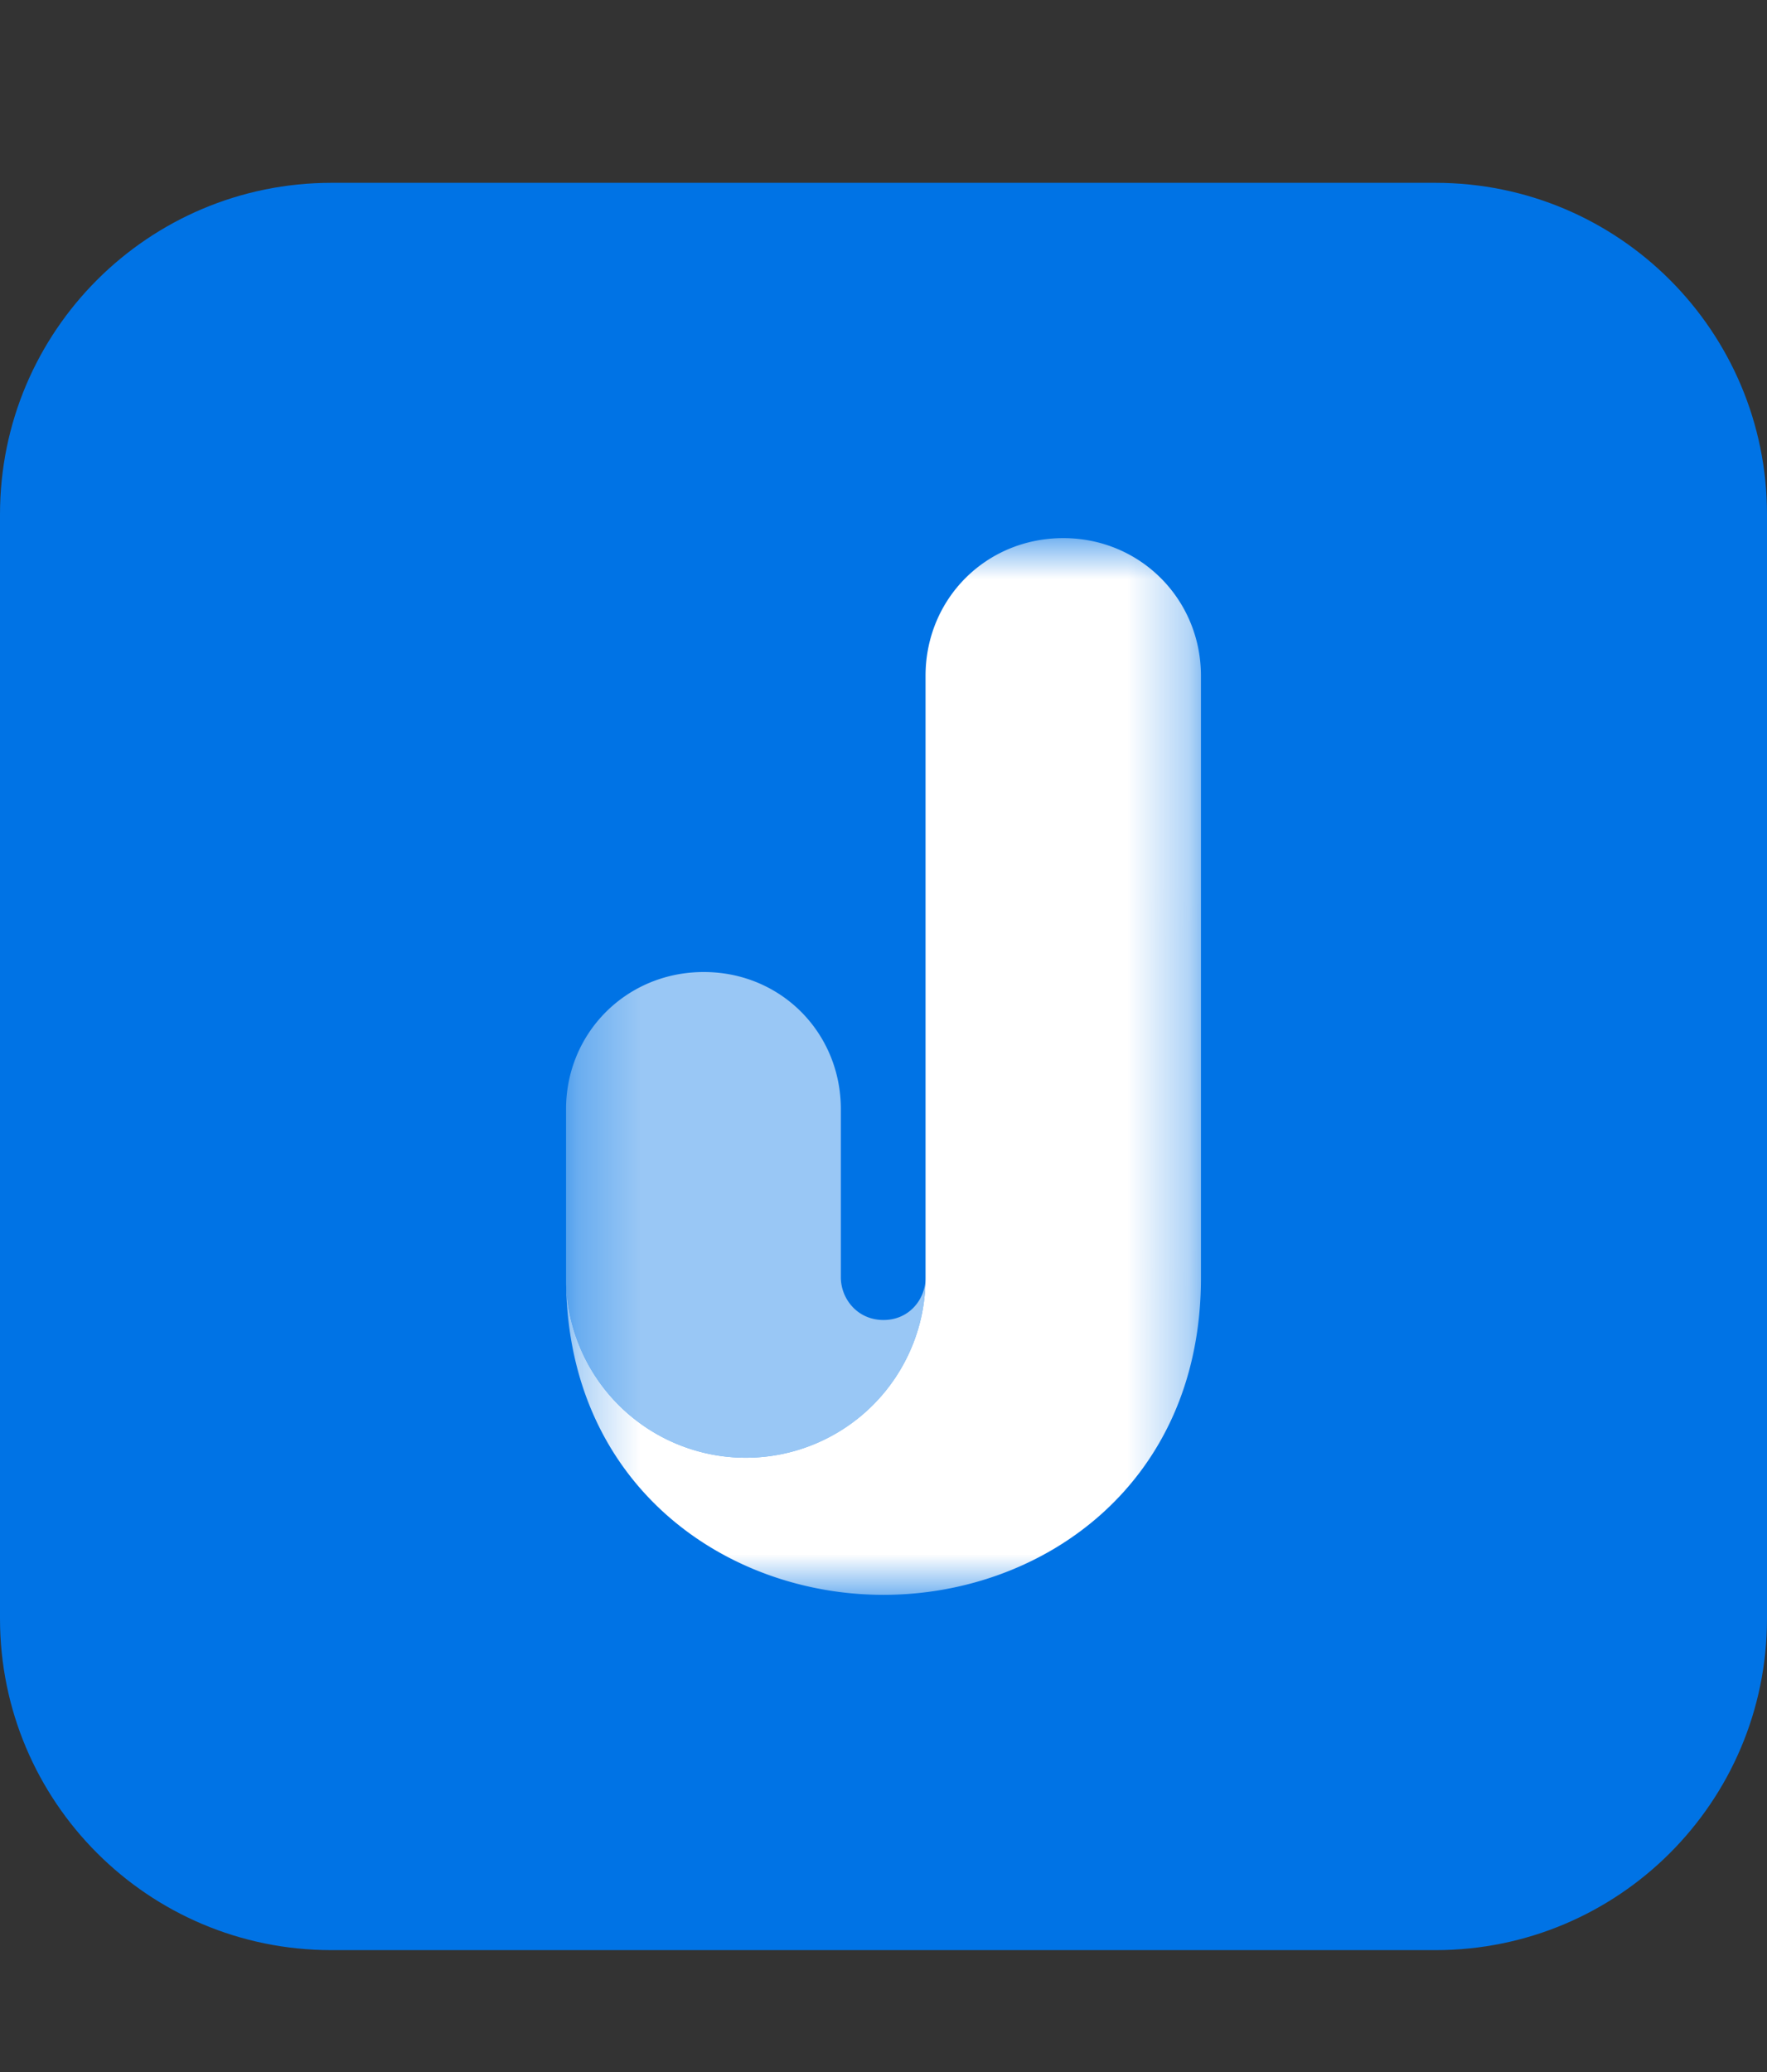 <svg xmlns="http://www.w3.org/2000/svg" width="29" height="34" fill="none"><rect width="100%" height="100%" fill="#333333" stroke="none"/><clipPath id="a"><path d="M0 3h29v29H0z"/></clipPath><mask id="b" width="11" height="19" x="9" y="8" maskUnits="userSpaceOnUse"><path fill="#fff" d="M19.71 8.83H9.3v17.34H19.7z"/></mask><g clip-path="url(#a)"><path fill="#0073e5" d="M23.56 3H5.44C2.44 3 0 5.43 0 8.44v18.12c0 3 2.43 5.44 5.44 5.44h18.12c3 0 5.44-2.43 5.44-5.44V8.44c0-3-2.43-5.44-5.44-5.44z"/><g fill="#fff" mask="url(#b)"><path fill-rule="evenodd" d="M9.29 18.2v2.77a2.95 2.95 0 0 0 5.9 0c0 .34-.26.69-.69.69s-.7-.35-.7-.7V18.2c0-1.25-.98-2.25-2.25-2.25s-2.26 1-2.26 2.25z" clip-rule="evenodd" opacity=".6"/><path d="M19.71 11.09c0-1.25-.99-2.26-2.26-2.26-1.27 0-2.26 1-2.26 2.26v9.88a2.95 2.95 0 0 1-5.9 0c0 3.38 2.6 5.2 5.21 5.2s5.21-1.82 5.21-5.2z"/></g></g></svg>